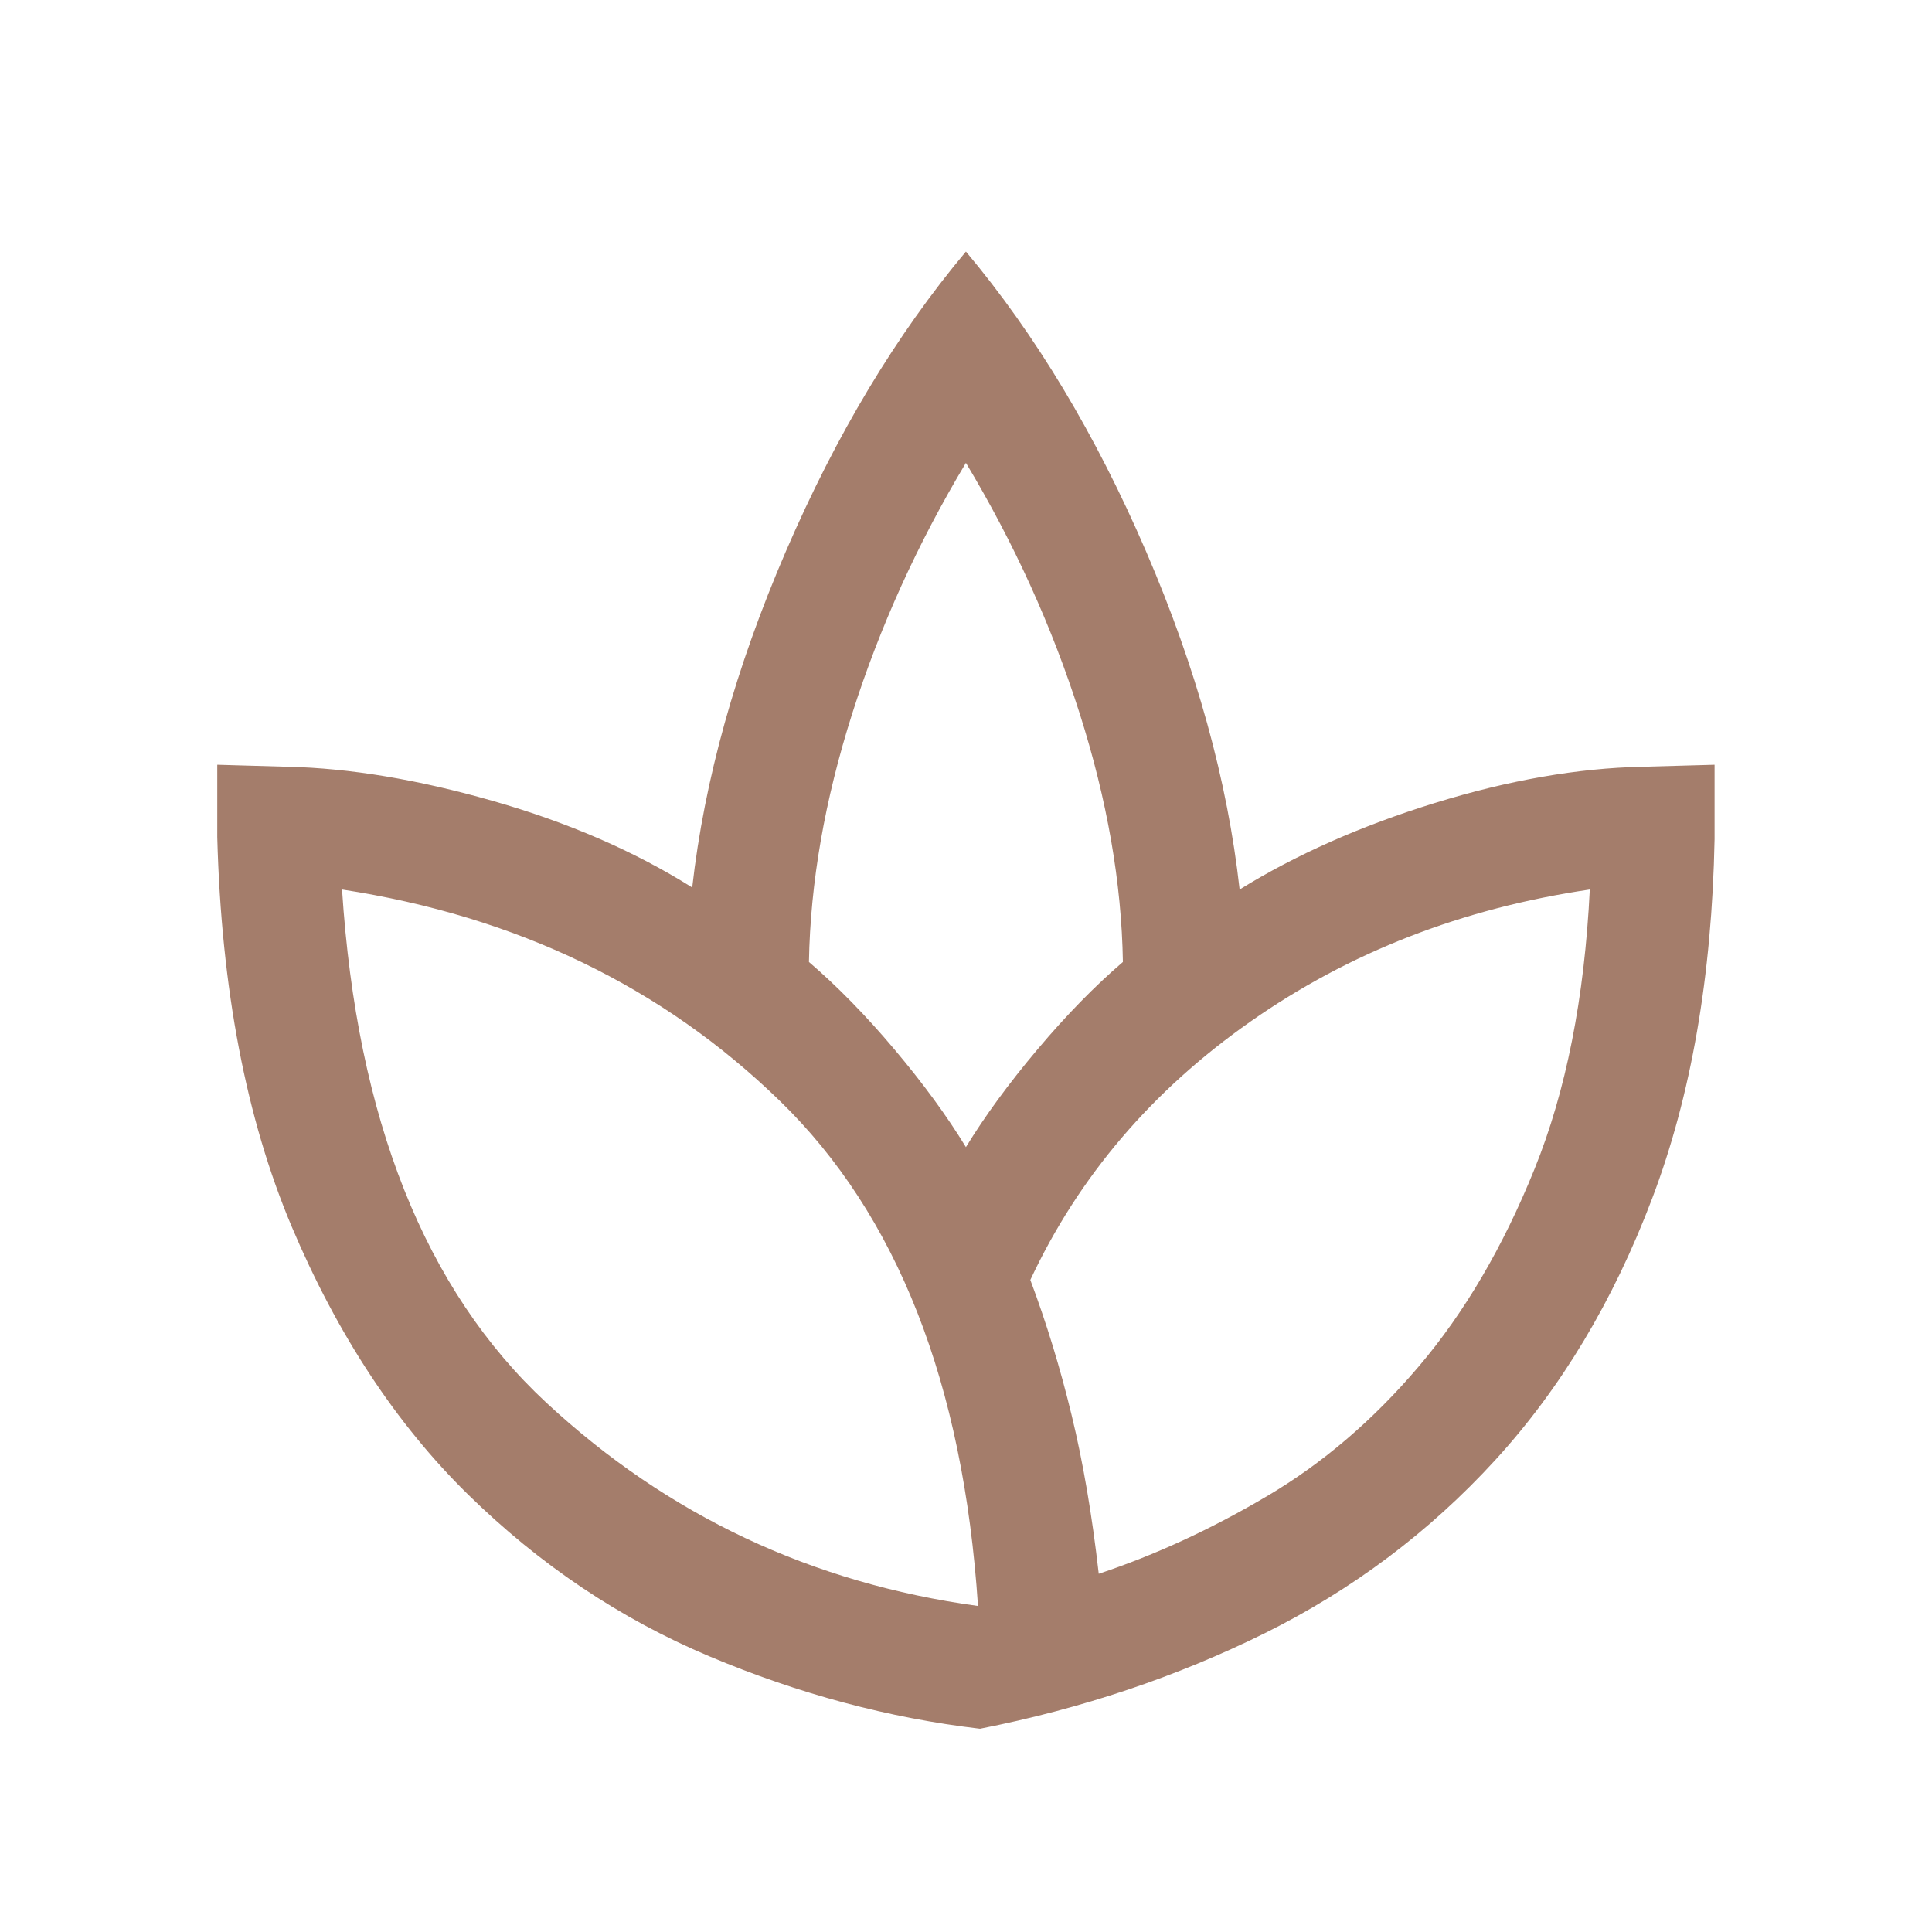 <svg width="24" height="24" viewBox="0 0 24 24" fill="none" xmlns="http://www.w3.org/2000/svg">
<mask id="mask0_1431_3044" style="mask-type:alpha" maskUnits="userSpaceOnUse" x="0" y="0" width="24" height="24">
<rect width="24" height="24" fill="#D9D9D9"/>
</mask>
<g mask="url(#mask0_1431_3044)">
<path d="M12.174 21.475C11.041 21.342 9.92 21.042 8.811 20.575C7.703 20.108 6.703 19.437 5.811 18.562C4.92 17.687 4.191 16.579 3.624 15.238C3.058 13.896 2.749 12.283 2.699 10.4V9.5L3.574 9.525C4.341 9.542 5.191 9.683 6.124 9.95C7.058 10.217 7.883 10.575 8.599 11.025C8.749 9.692 9.137 8.3 9.762 6.85C10.387 5.4 11.133 4.158 11.999 3.125C12.866 4.158 13.612 5.4 14.237 6.85C14.862 8.3 15.249 9.7 15.399 11.05C16.099 10.617 16.908 10.258 17.824 9.975C18.741 9.692 19.599 9.542 20.399 9.525L21.299 9.5V10.425C21.266 12.125 21.008 13.612 20.524 14.887C20.041 16.162 19.391 17.246 18.574 18.138C17.758 19.029 16.804 19.746 15.712 20.288C14.62 20.829 13.441 21.225 12.174 21.475ZM12.149 19.95C11.966 17.183 11.145 15.092 9.687 13.675C8.229 12.258 6.416 11.383 4.249 11.05C4.433 13.9 5.279 16.025 6.787 17.425C8.295 18.825 10.083 19.667 12.149 19.95ZM11.999 14.25C12.233 13.867 12.529 13.462 12.887 13.037C13.245 12.612 13.599 12.25 13.949 11.95C13.933 10.967 13.754 9.938 13.412 8.863C13.07 7.788 12.599 6.75 11.999 5.75C11.399 6.75 10.929 7.788 10.587 8.863C10.245 9.938 10.066 10.967 10.049 11.95C10.399 12.25 10.754 12.612 11.112 13.037C11.47 13.462 11.766 13.867 11.999 14.25ZM13.649 19.55C14.349 19.317 15.045 18.996 15.737 18.587C16.429 18.179 17.058 17.642 17.624 16.975C18.191 16.308 18.67 15.492 19.061 14.525C19.453 13.558 19.683 12.4 19.749 11.05C18.166 11.283 16.762 11.829 15.537 12.688C14.312 13.546 13.399 14.617 12.799 15.9C12.999 16.433 13.17 16.992 13.311 17.575C13.453 18.158 13.566 18.817 13.649 19.55Z" fill="#A47D6B"/>
</g>
</svg>
